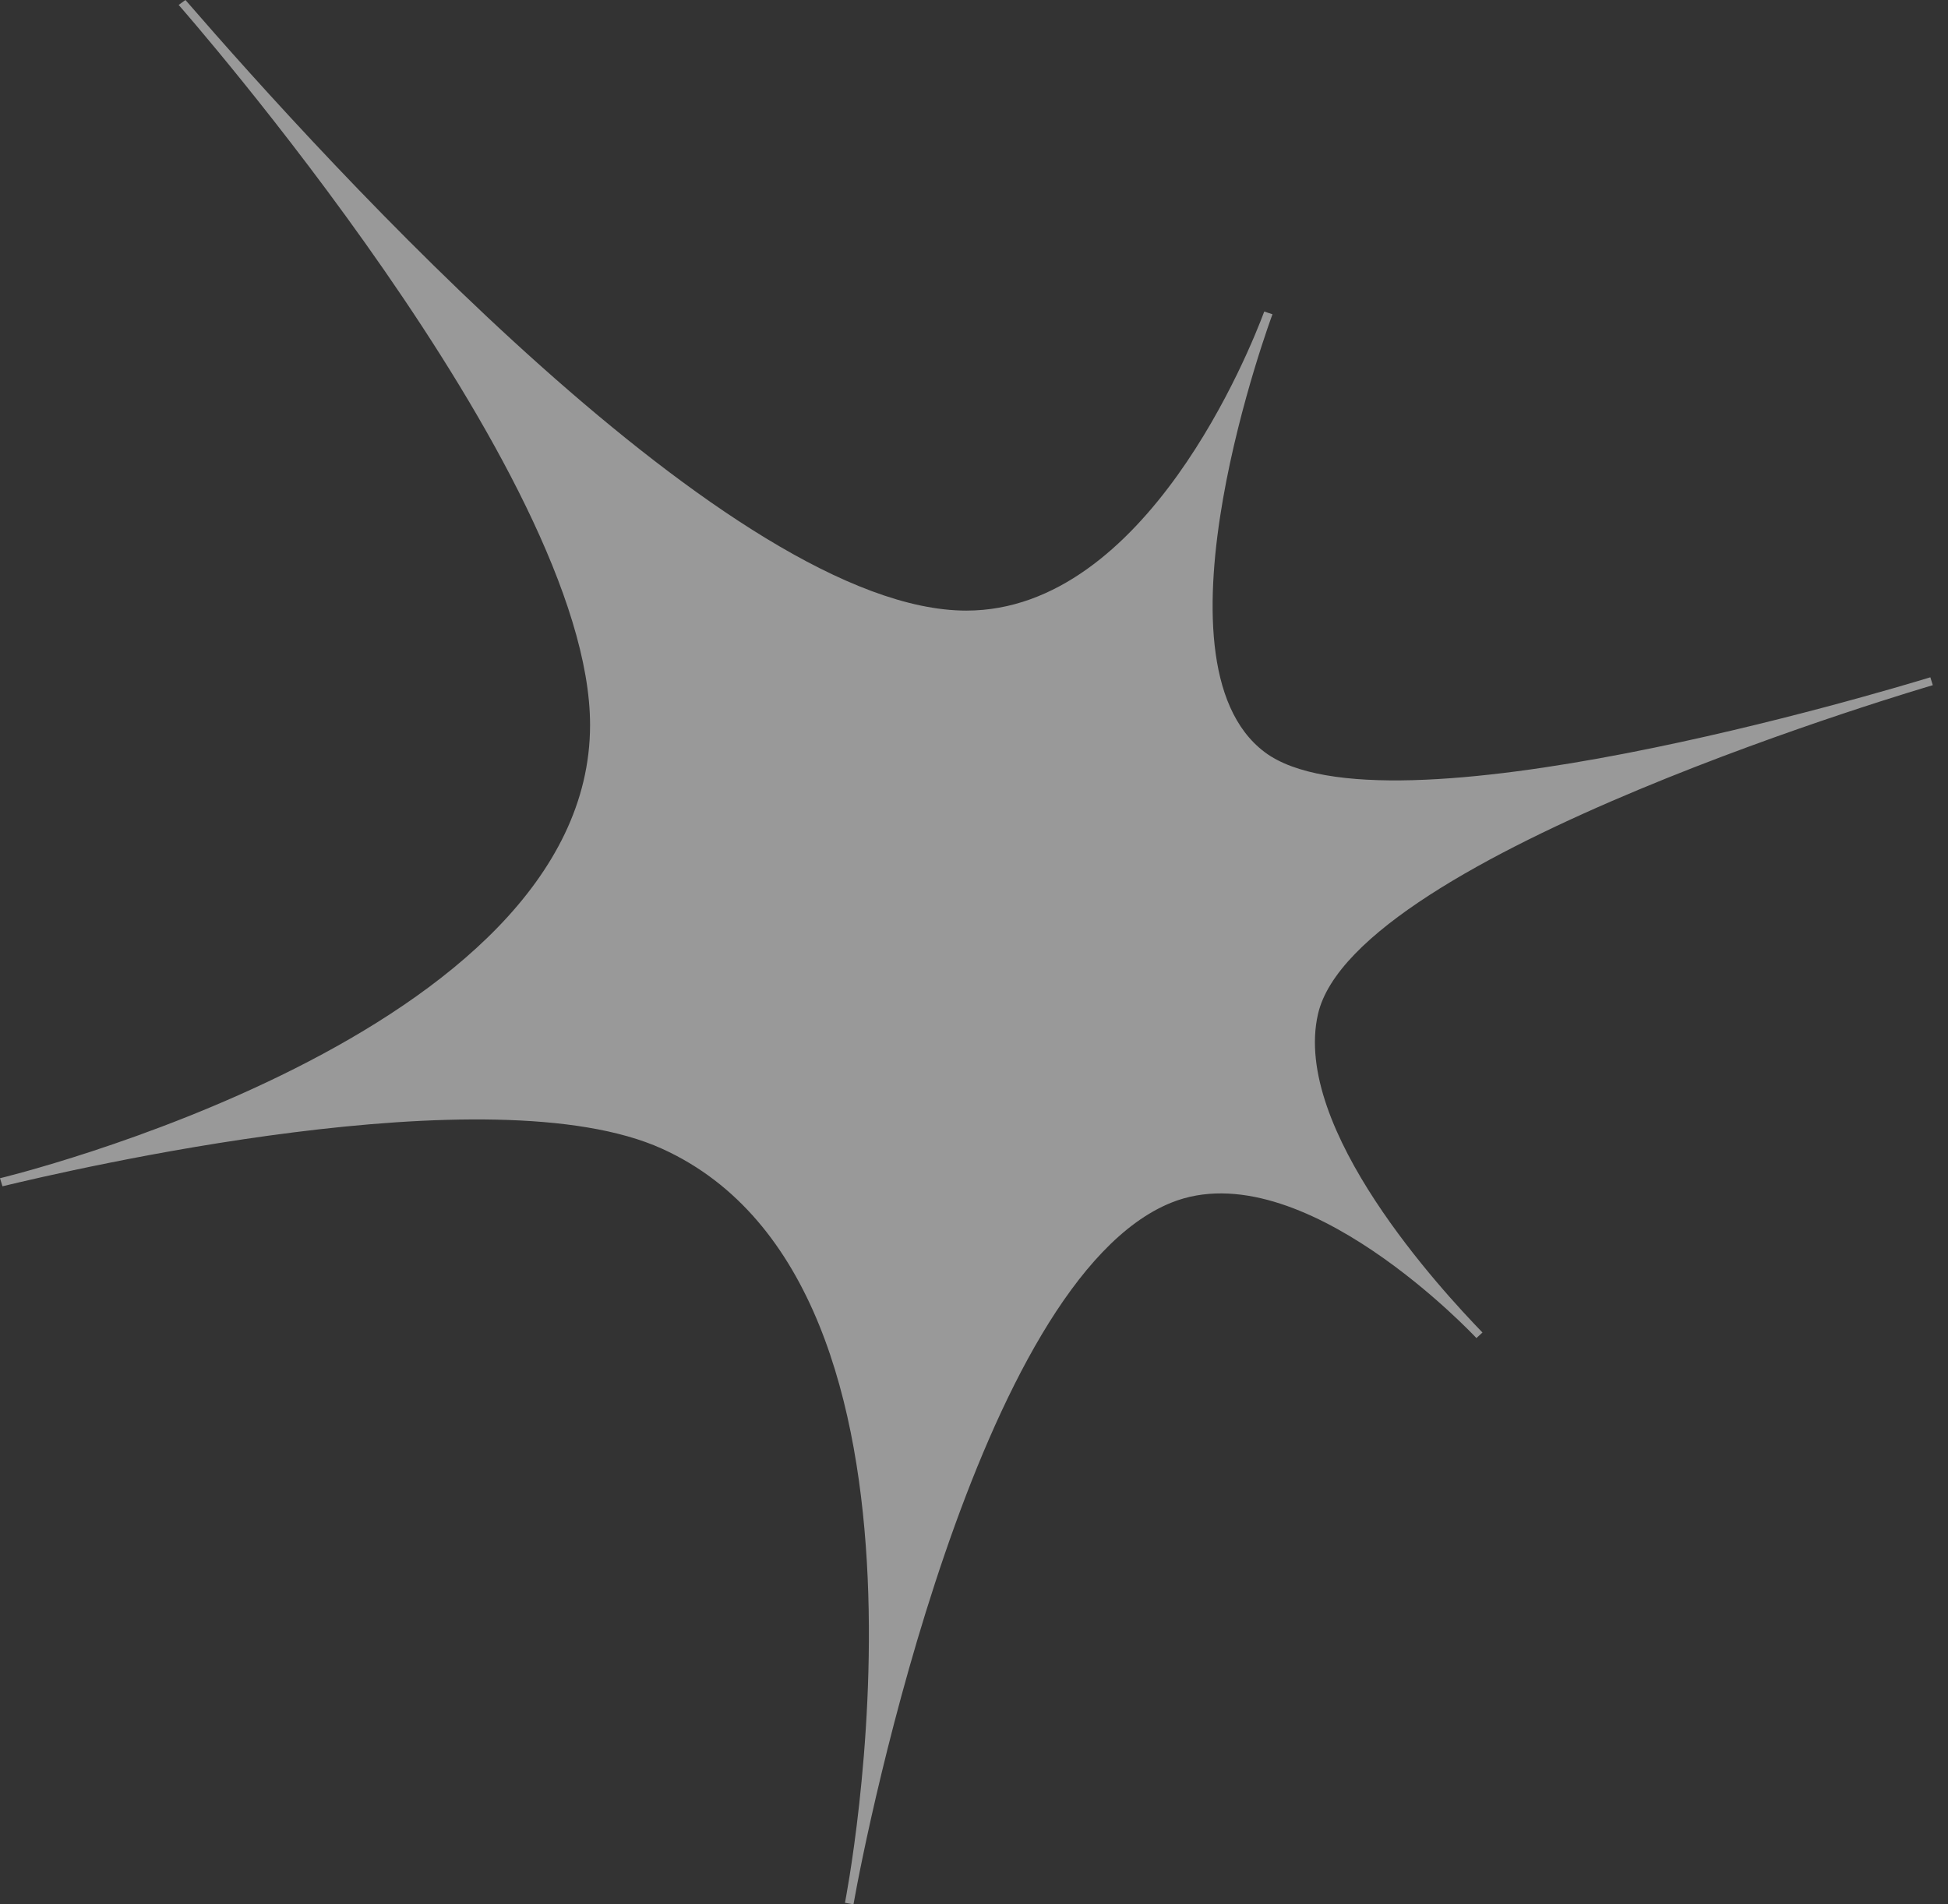 <svg width="45" height="44" viewBox="0 0 45 44" fill="none" xmlns="http://www.w3.org/2000/svg">
<rect x="0" y="0" width="45" height="44" fill="#333333" stroke="none"/>
<path opacity="0.5" d="M4.127 0.114L4.284 0C7.572 3.797 16.937 14.108 22.323 14.108C26.483 14.108 28.879 8.07 29.205 7.198L29.395 7.261C29.395 7.261 26.407 15.269 29.215 17.378C31.976 19.453 43.598 15.951 44.592 15.649L44.649 15.831C44.649 15.831 31.294 19.723 30.446 23.432C29.839 26.083 33.317 29.827 34.246 30.788L34.106 30.916C34.106 30.916 30.064 26.574 27.056 27.788C22.583 29.594 20.026 42.222 19.716 44L19.519 43.964C19.519 43.964 22.325 29.734 15.297 26.543C11.348 24.749 1.603 27.038 0.057 27.409L0 27.223C0 27.223 13.631 23.949 13.631 16.751C13.631 10.925 4.127 0.114 4.127 0.114Z" fill="white"/>
</svg>
